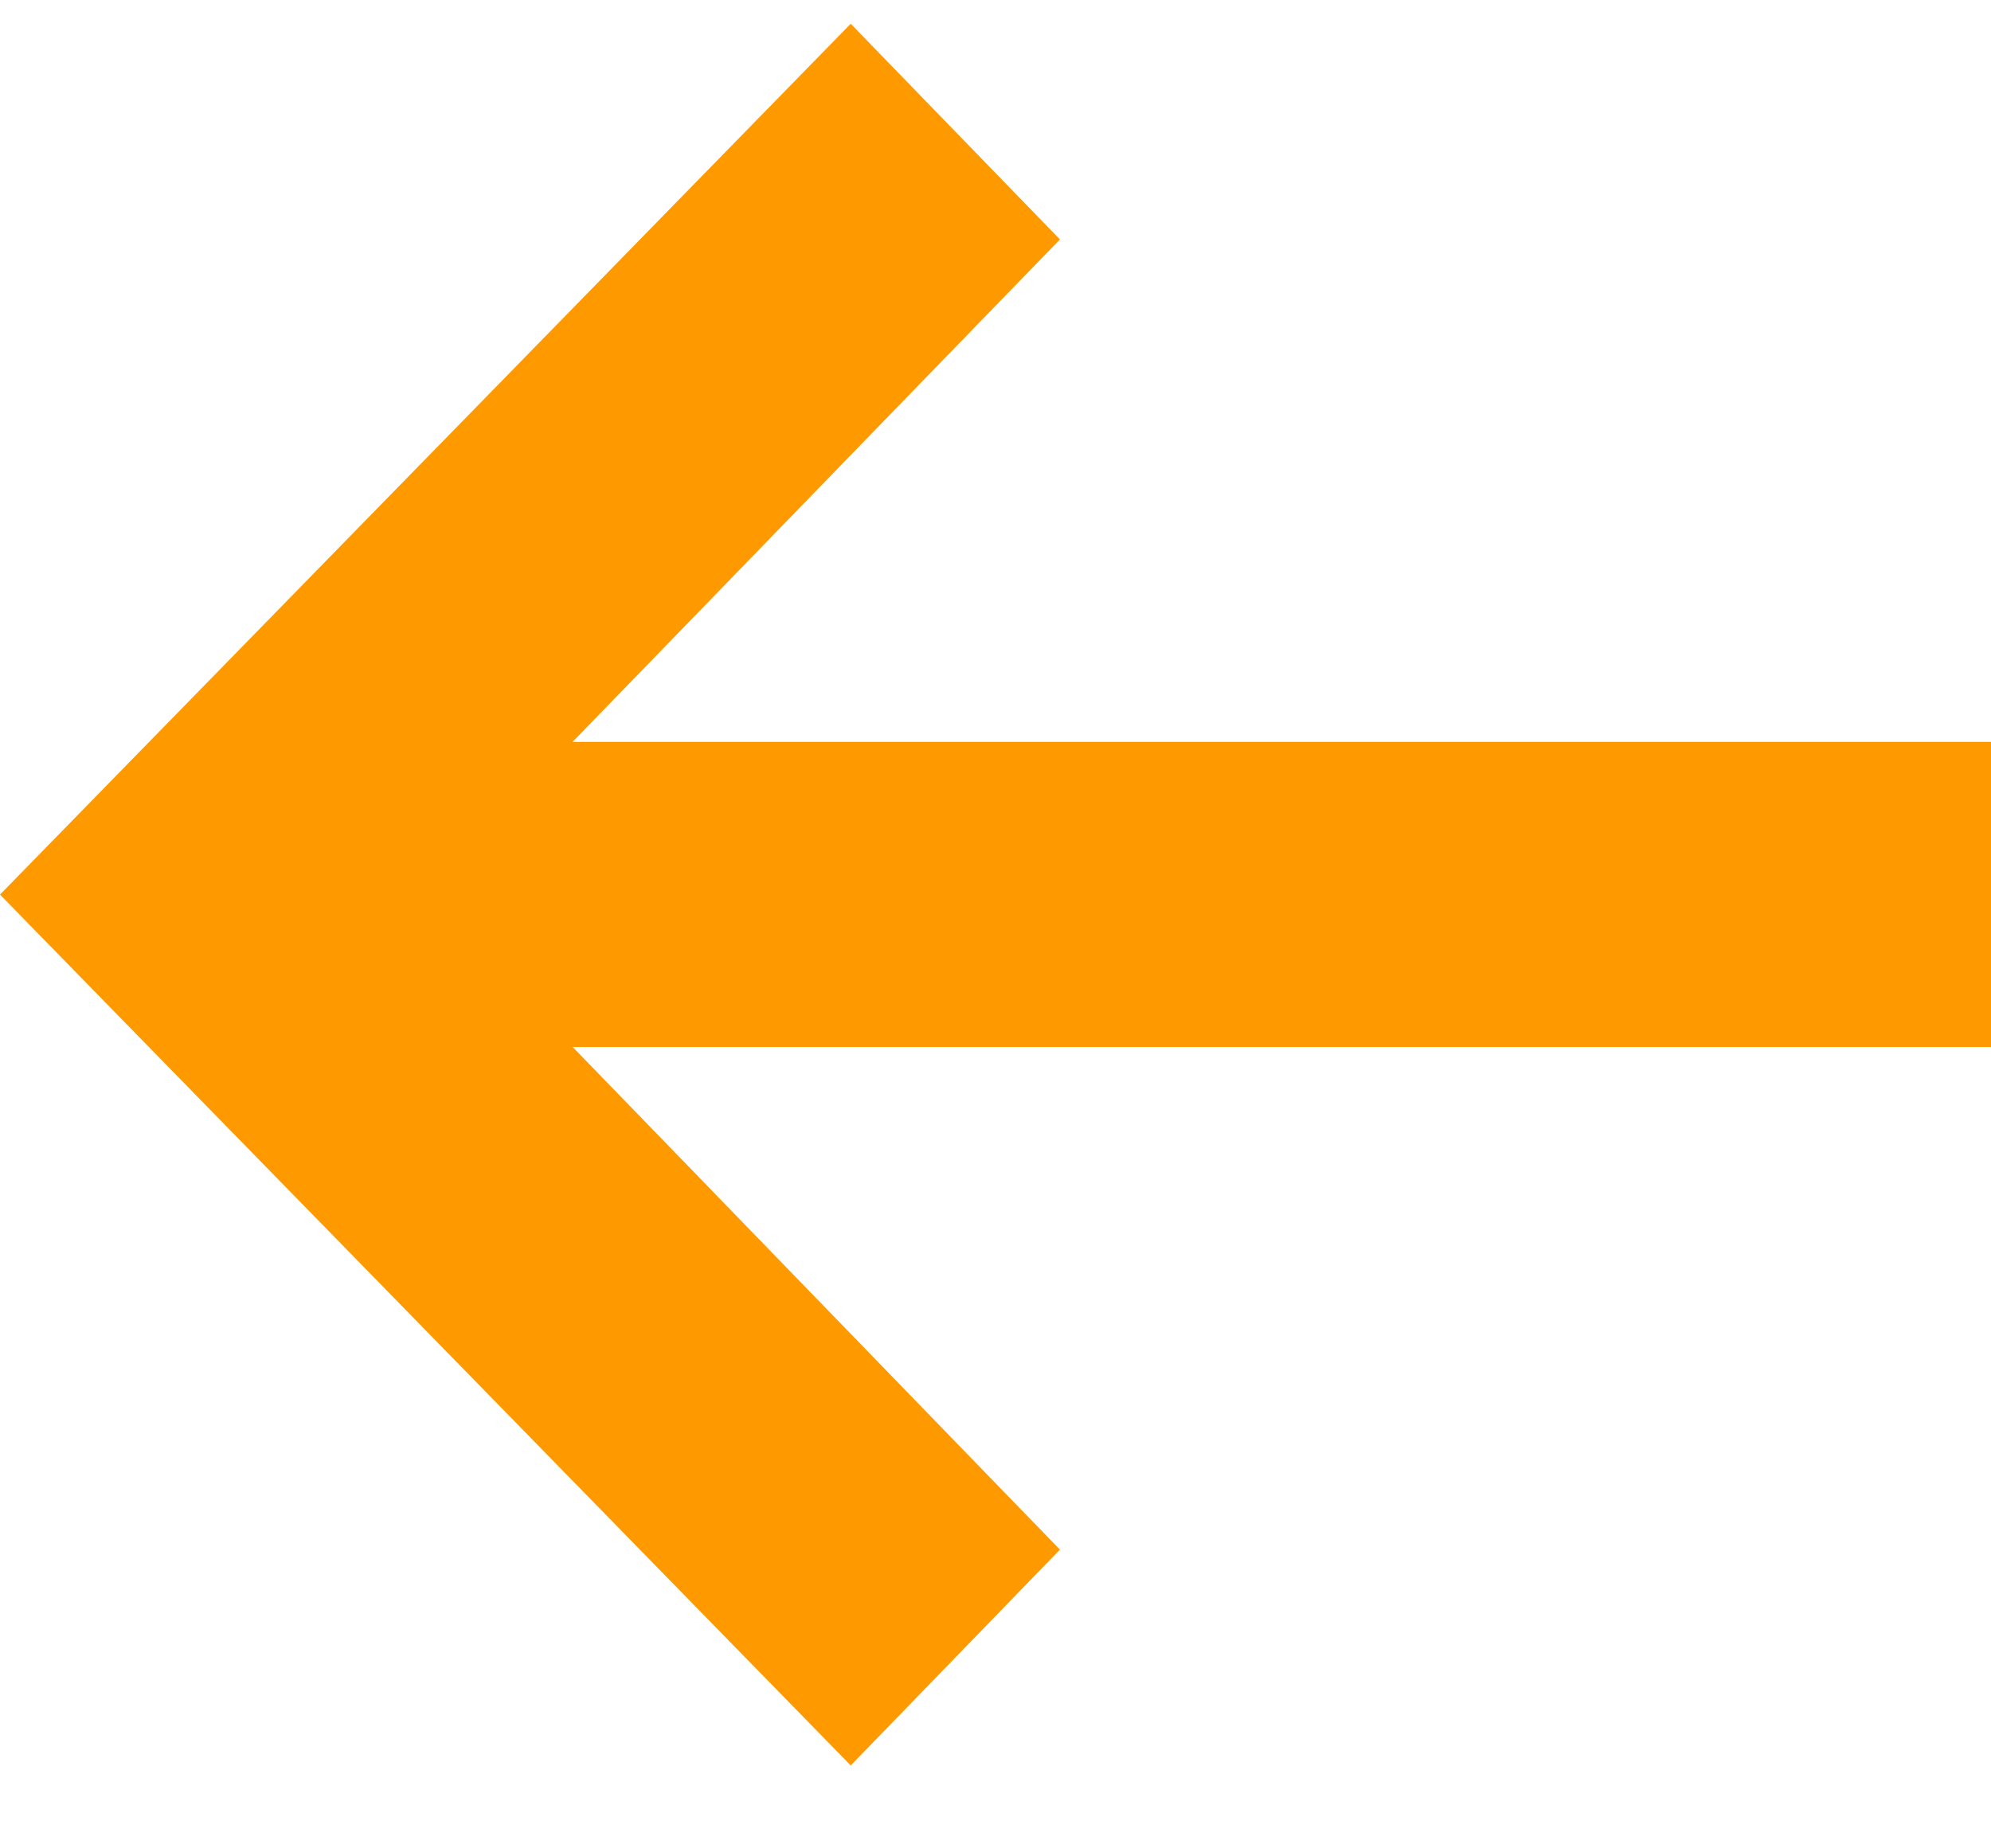 <?xml version="1.0" encoding="UTF-8"?>
<svg width="14px" height="13px" viewBox="0 0 14 13" version="1.1" xmlns="http://www.w3.org/2000/svg" xmlns:xlink="http://www.w3.org/1999/xlink">
    <!-- Generator: Sketch 61.2 (89653) - https://sketch.com -->
    <title>arrow-orange</title>
    <desc>Created with Sketch.</desc>
    <g id="Page-1" stroke="none" stroke-width="1" fill="none" fill-rule="evenodd">
        <g id="arrow-orange" transform="translate(7, 6.5) scale(-1, 1) translate(-7, -6.5) " fill="#FF9900" fill-rule="nonzero">
            <polygon id="Path" transform="translate(7, 6.292) scale(-1, 1) translate(-7, -6.292) " points="0 6.292 5.982 12.417 7.453 10.899 4.027 7.364 14 7.364 14 5.218 4.026 5.218 7.453 1.684 5.982 0.167"></polygon>
        </g>
    </g>
</svg>
